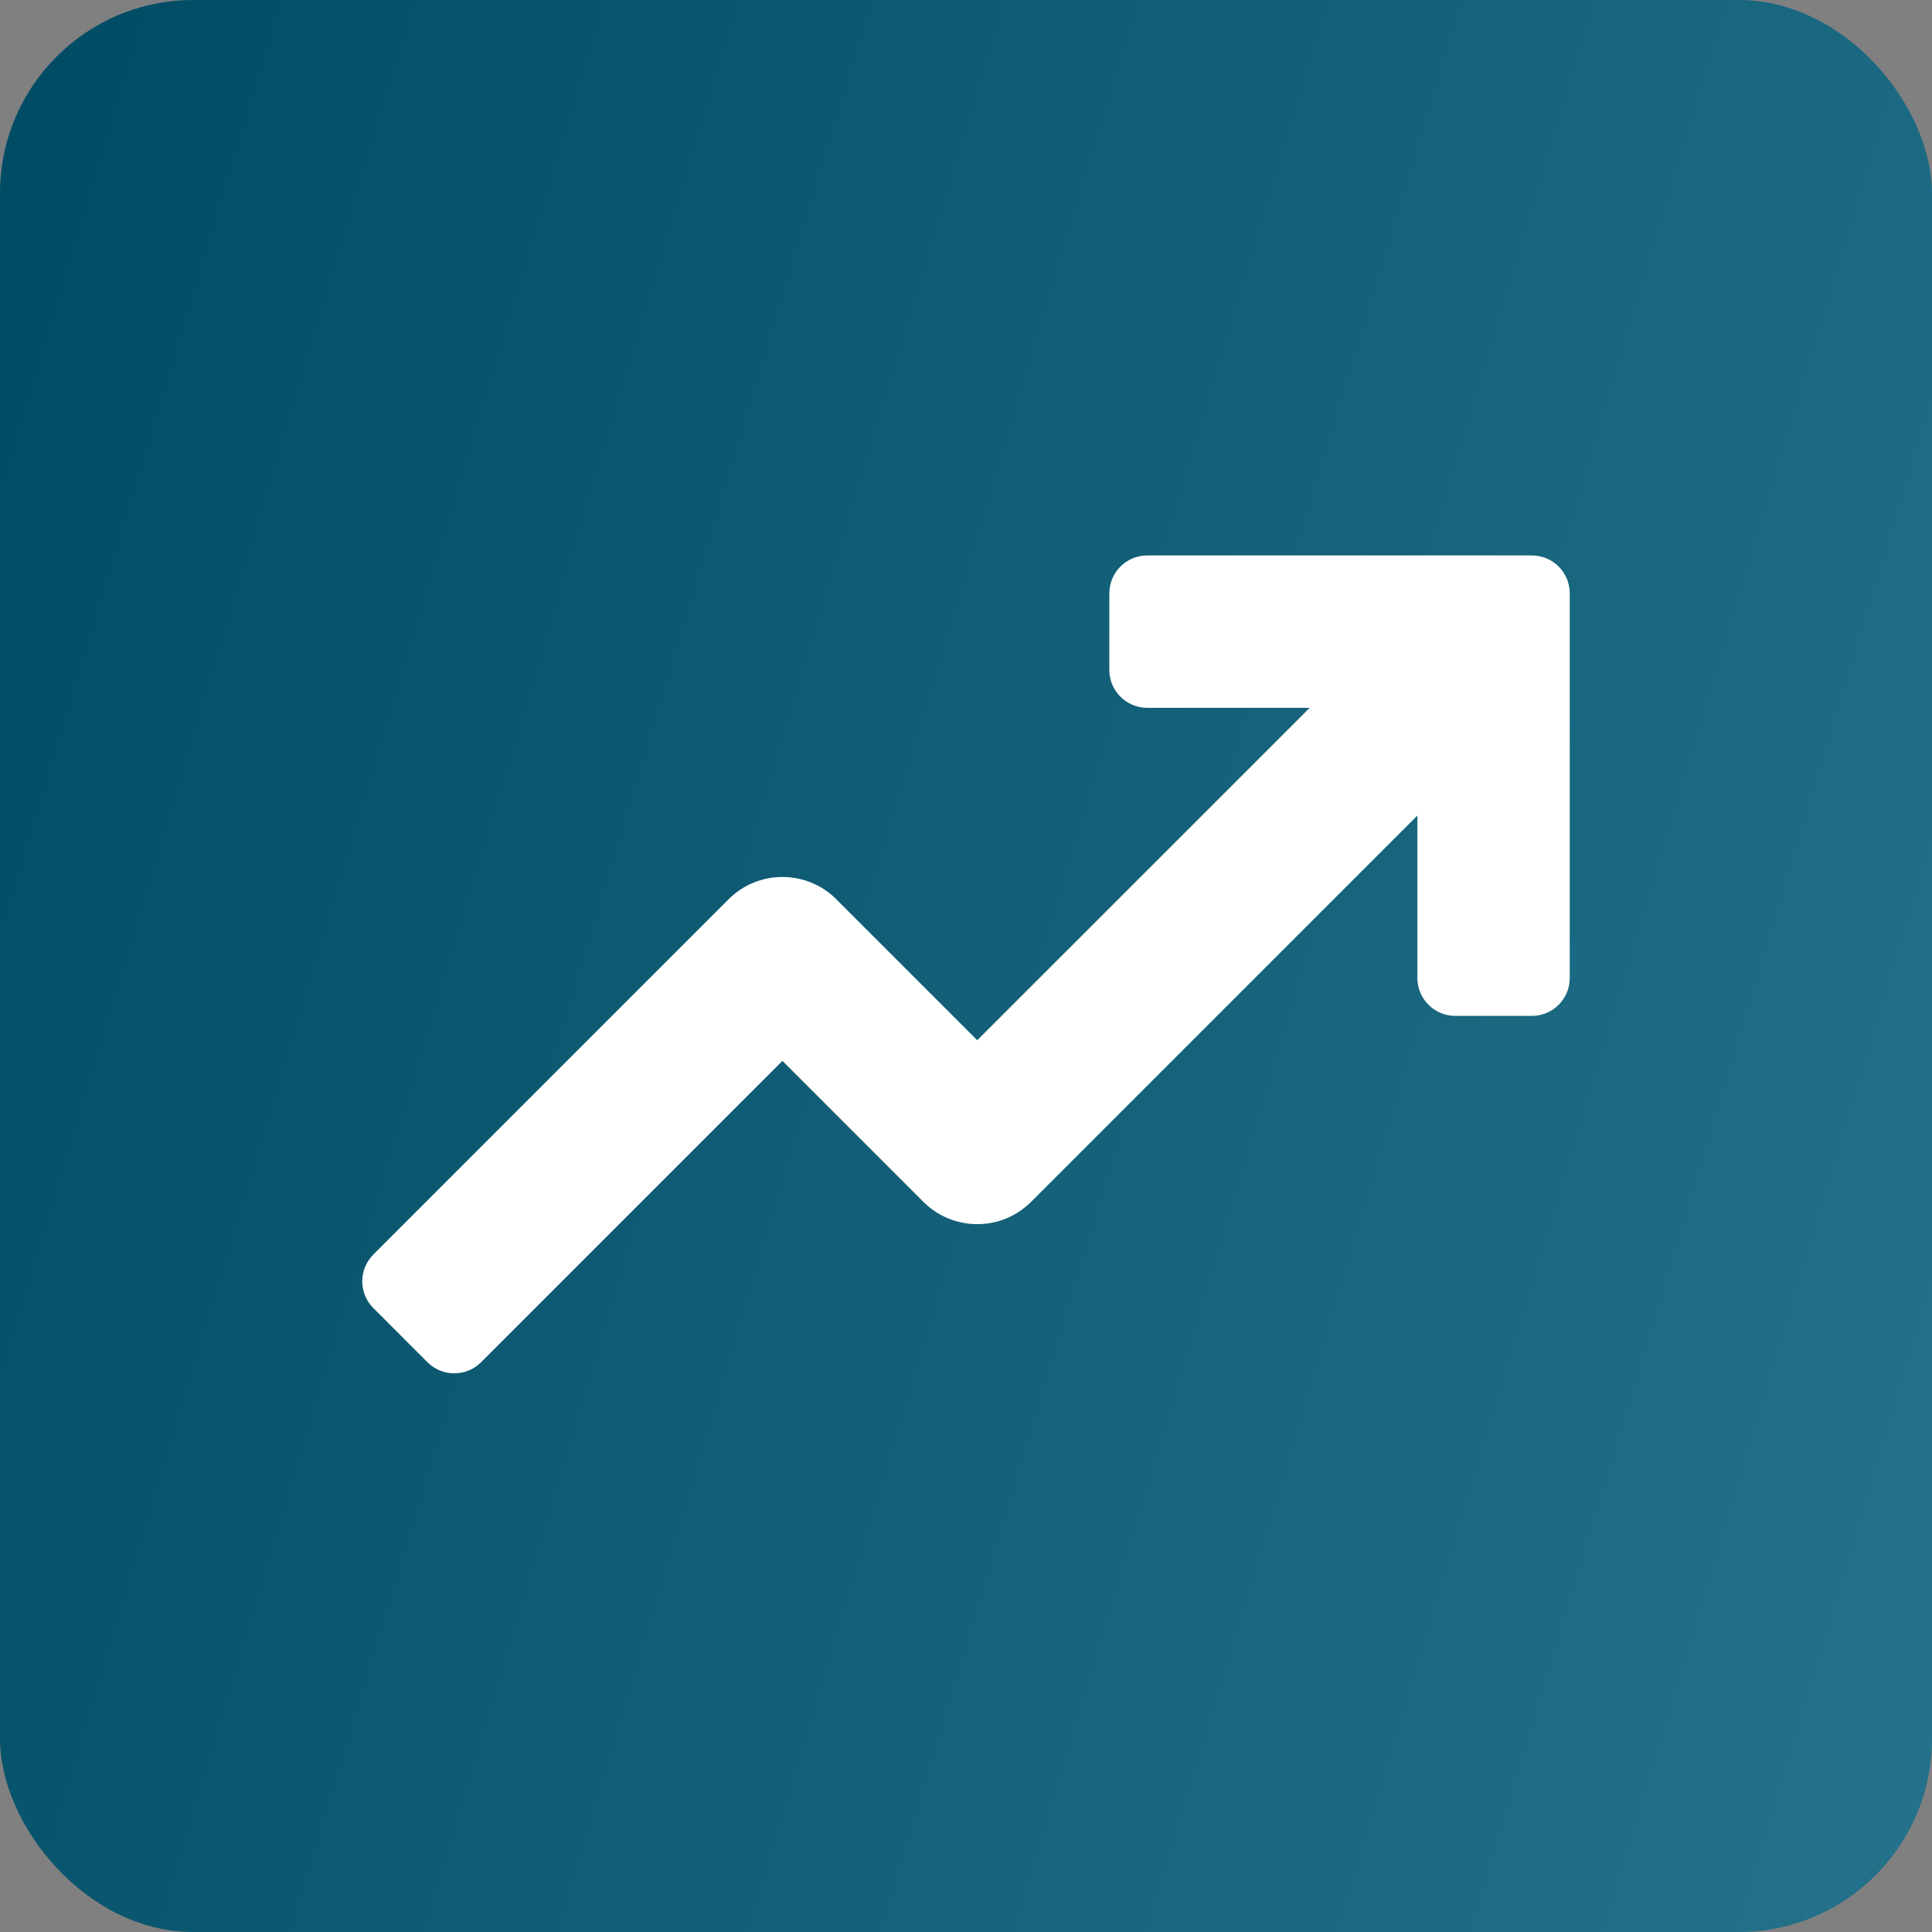 <svg xmlns="http://www.w3.org/2000/svg" width="80" height="80" viewBox="0 0 80 80" fill="none"><rect x="0" y="0" width="80" height="80" fill="#808080" stroke="none"/><rect width="80" height="80" rx="8" fill="url(#paint0_linear_878_1531)"></rect><path d="M63.431 23H47.504C46.638 23 45.935 23.702 45.935 24.569V27.739C45.935 28.605 46.638 29.309 47.504 29.309H54.231L40.466 43.073L34.63 37.237C33.398 36.006 31.4 36.006 30.168 37.237L15.46 51.947C14.847 52.56 14.847 53.554 15.46 54.166L17.701 56.408C18.314 57.02 19.308 57.02 19.92 56.408L32.399 43.929L38.234 49.765C39.467 50.997 41.464 50.998 42.696 49.765L58.691 33.77V40.497C58.691 41.363 59.394 42.066 60.261 42.066H63.431C64.298 42.066 65 41.363 65 40.497V24.569C65 23.702 64.298 23 63.431 23Z" fill="white"></path><defs><linearGradient id="paint0_linear_878_1531" x1="-1.646" y1="3.63" x2="97.919" y2="33.595" gradientUnits="userSpaceOnUse"><stop stop-color="#004B64"></stop><stop offset="1" stop-color="#25738C"></stop></linearGradient></defs></svg>